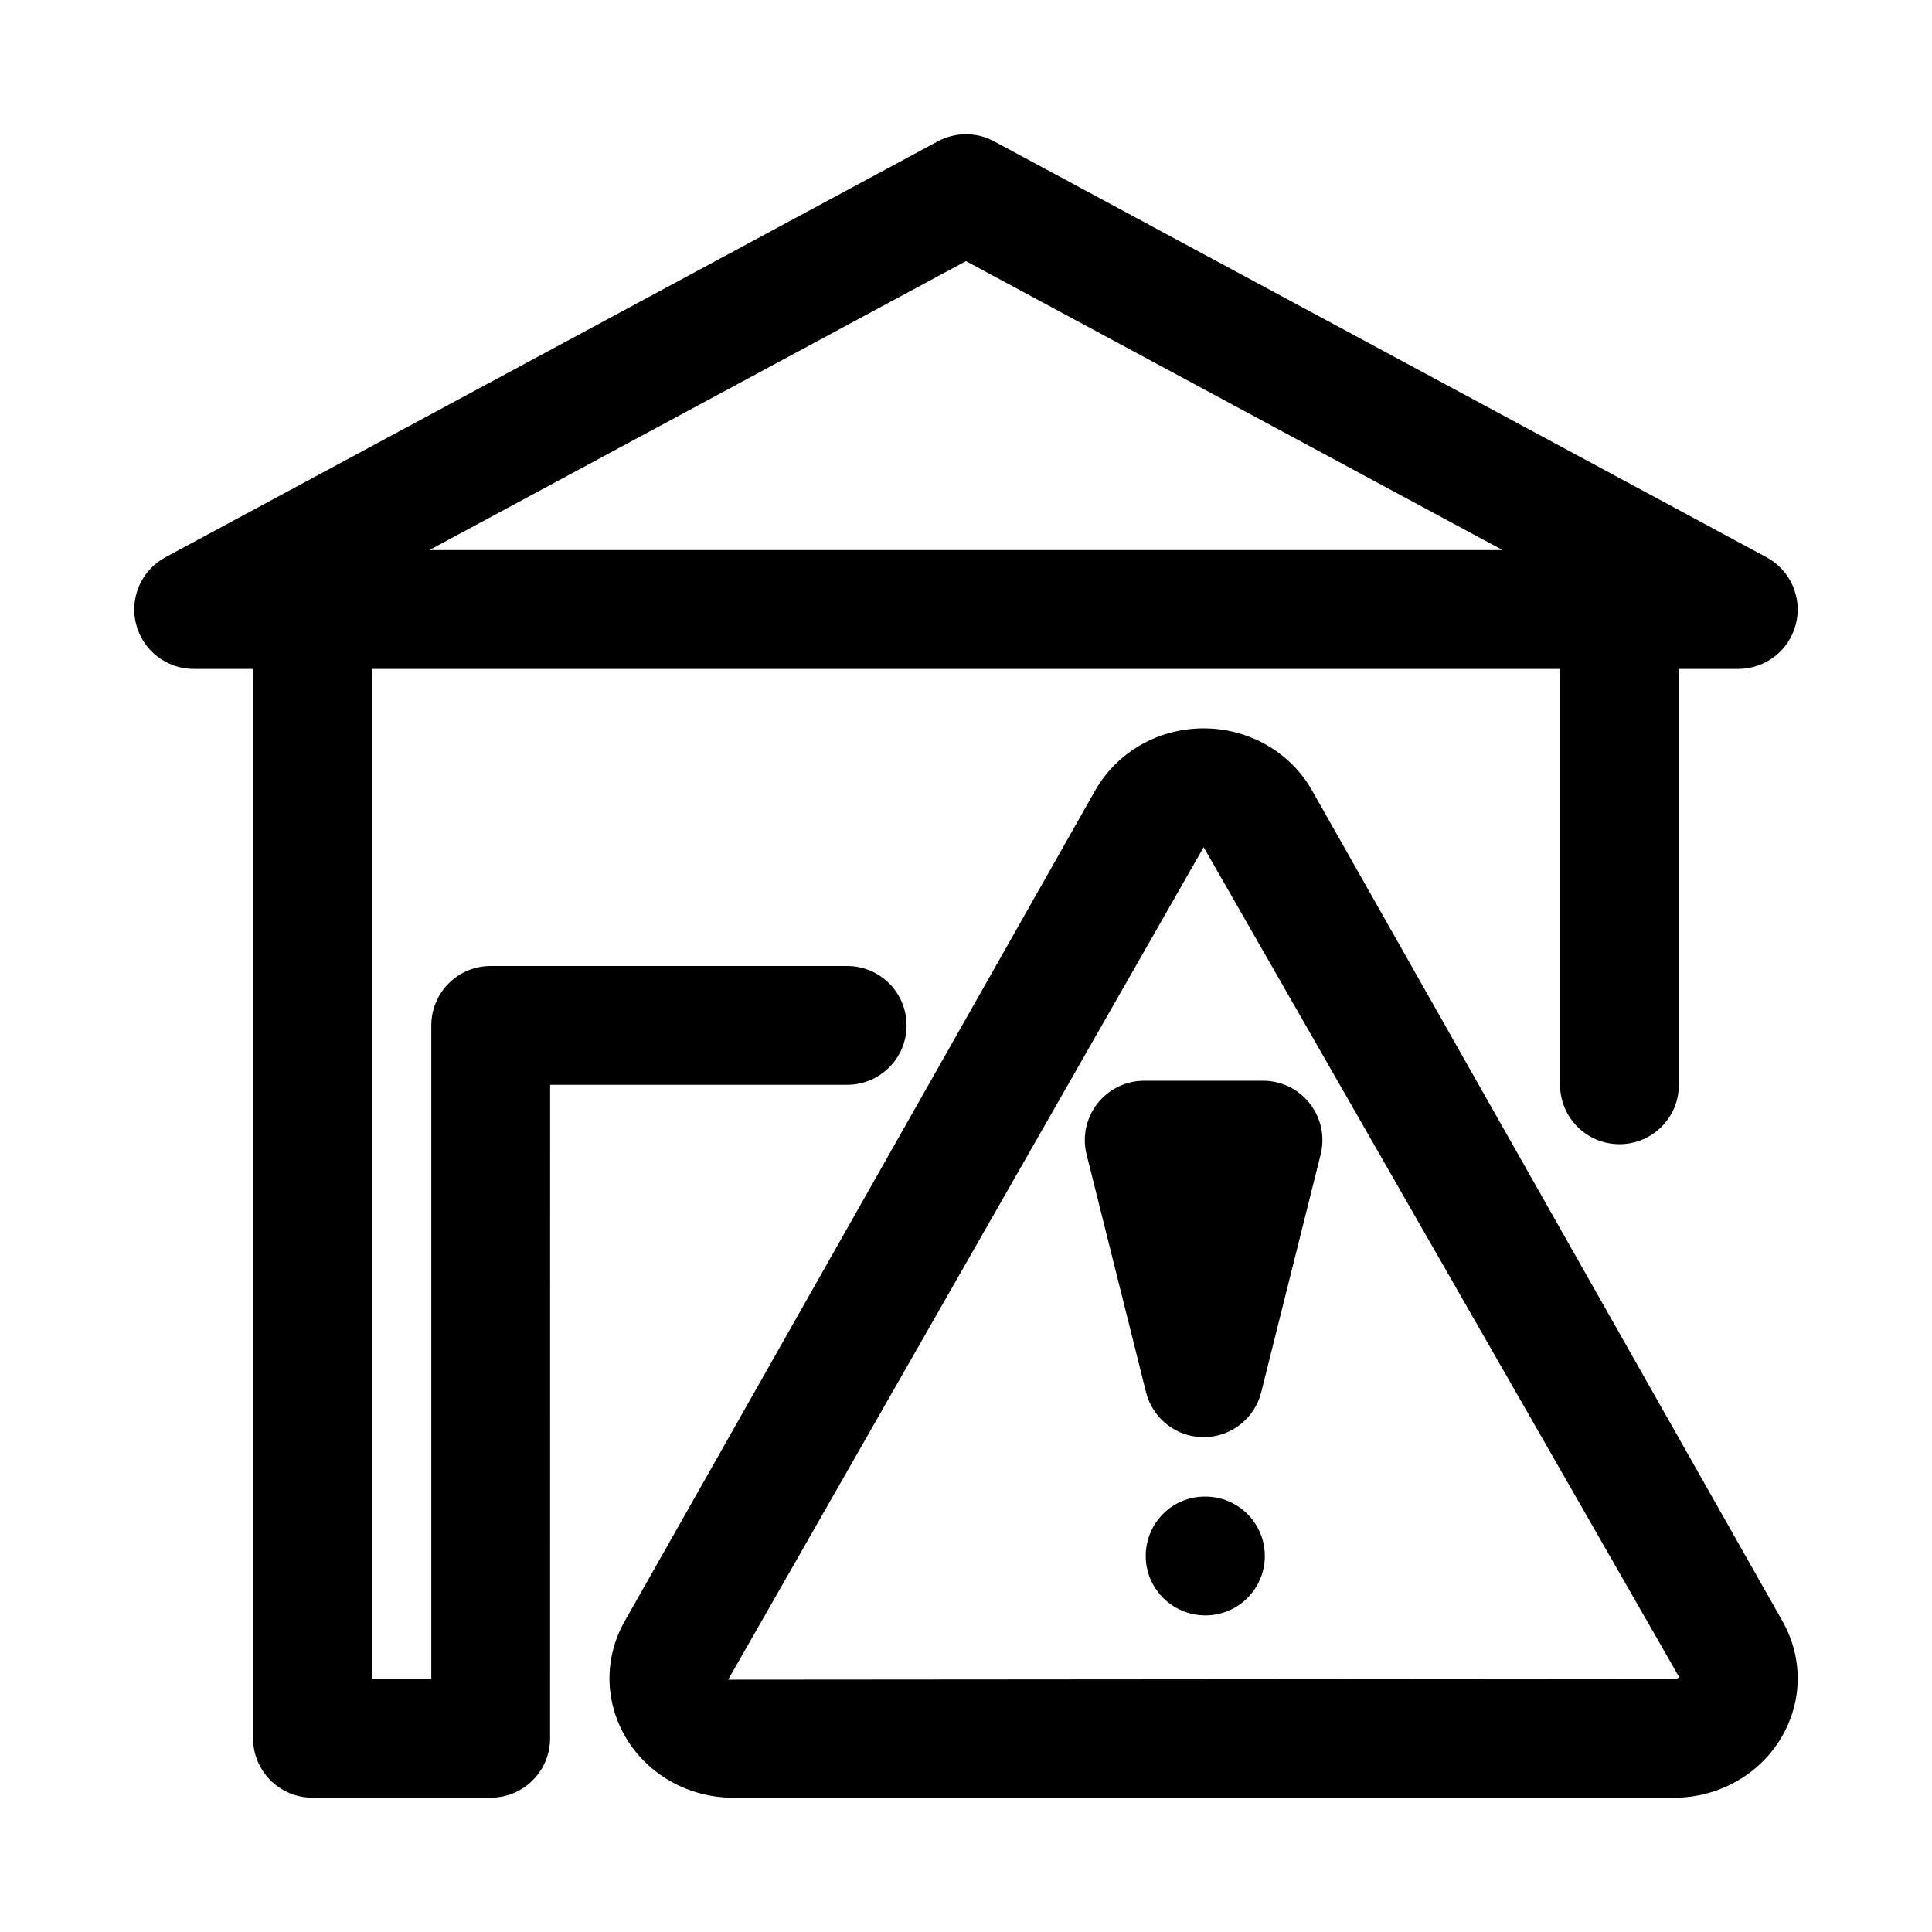 <?xml version="1.0" encoding="UTF-8"?>
<!-- Uploaded to: ICON Repo, www.iconrepo.com, Generator: ICON Repo Mixer Tools -->
<svg fill="#000000" width="800px" height="800px" version="1.1" viewBox="144 144 512 512" xmlns="http://www.w3.org/2000/svg">
 <g>
  <path d="m616.37 573.61-124.68-220.16c-5.734-10.129-16.742-16.426-28.719-16.426-11.977 0-22.984 6.297-28.719 16.438l-124.68 220.14c-5.473 9.648-5.398 21.125 0.184 30.703 5.777 9.938 16.711 16.109 28.516 16.109h249.38c11.809 0 22.738-6.172 28.52-16.113 5.586-9.578 5.66-21.055 0.188-30.695zm-28.703 15.32-250.69 0.191 126-220.61 126.02 219.94c-0.004-0.004-0.266 0.473-1.324 0.473z"/>
  <path d="m434.82 436.46c-2.984 3.82-4.043 8.801-2.859 13.508l15.742 62.977c1.754 7 8.043 11.922 15.27 11.922 7.227 0 13.516-4.922 15.266-11.922l15.742-62.977c1.184-4.703 0.121-9.688-2.859-13.508-2.981-3.82-7.562-6.059-12.406-6.059h-31.488c-4.844 0-9.426 2.238-12.406 6.059z"/>
  <path d="m463.45 540.61h-0.168c-8.688 0-15.652 7.051-15.652 15.742 0 8.695 7.117 15.742 15.82 15.742 8.688 0 15.742-7.051 15.742-15.742 0-8.691-7.059-15.742-15.742-15.742z"/>
  <path d="m384.25 415.74c0-8.695-7.043-15.742-15.742-15.742h-94.465c-8.703 0-15.742 7.051-15.742 15.742v173.18h-15.746v-267.65h314.88v110.21c0 8.695 7.043 15.742 15.742 15.742 8.703 0 15.742-7.051 15.742-15.742v-110.21h15.742c7.211 0 13.5-4.906 15.266-11.895 1.77-6.996-1.445-14.293-7.809-17.711l-204.67-110.21c-4.644-2.508-10.27-2.508-14.914 0l-204.67 110.21c-6.367 3.422-9.578 10.715-7.809 17.711 1.77 6.992 8.055 11.895 15.266 11.895h15.742v283.39c0 8.695 7.043 15.742 15.742 15.742h47.23c8.703 0 15.742-7.051 15.742-15.742l0.008-173.18h78.719c8.703 0 15.746-7.051 15.746-15.746zm15.746-202.54 142.22 76.582h-284.44z"/>
 </g>
</svg>